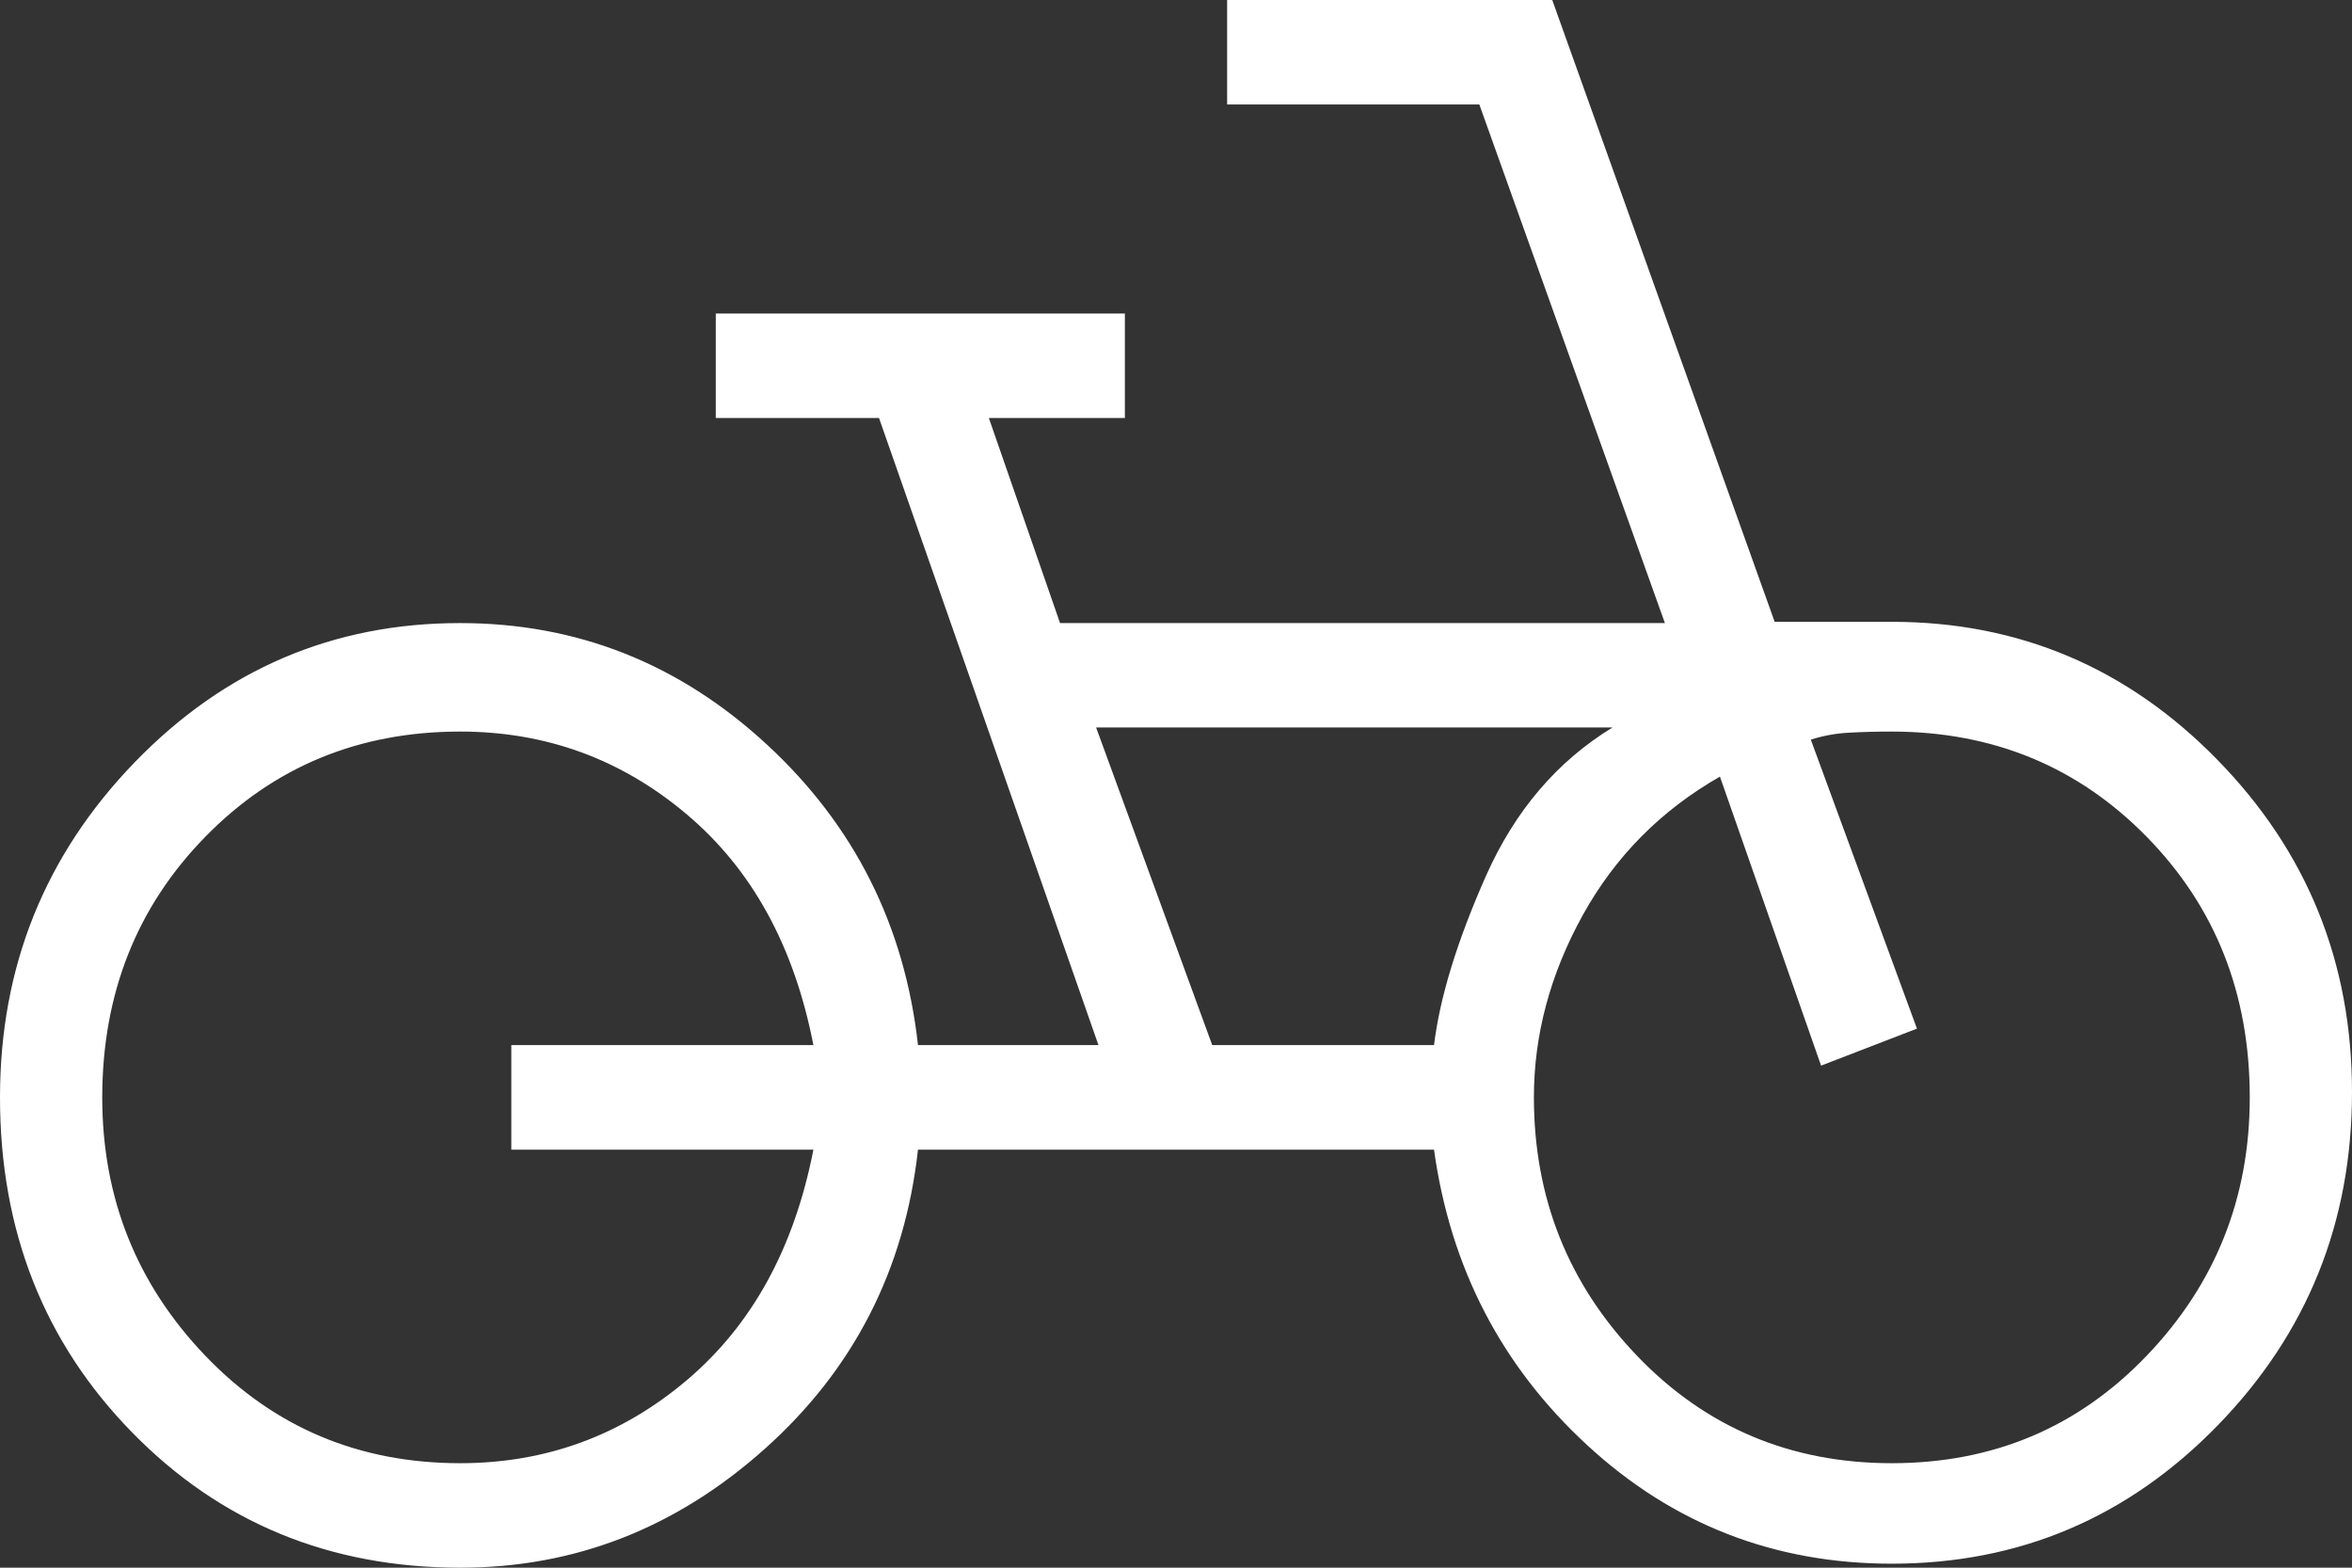 <?xml version="1.0" encoding="UTF-8"?>
<svg xmlns="http://www.w3.org/2000/svg" width="30" height="20" viewBox="0 0 30 20" fill="none">
  <rect x="0" y="0" width="30" height="20" fill="#333333" stroke="none"/>
  <path d="M5.87 20C4.205 20 2.811 19.425 1.687 18.276C0.562 17.127 0 15.701 0 14C0 12.333 0.573 10.908 1.719 9.724C2.865 8.54 4.249 7.948 5.87 7.949C7.36 7.949 8.663 8.465 9.779 9.496C10.895 10.526 11.539 11.805 11.709 13.333H14.011L11.212 5.333H9.13V4H14.348V5.333H12.613L13.521 7.949H21.236L18.869 1.333H15.652V0H19.799L22.636 7.933H24.13C25.751 7.933 27.135 8.519 28.281 9.691C29.427 10.862 30 12.276 30 13.933C30 15.596 29.428 17.013 28.285 18.187C27.14 19.362 25.756 19.949 24.13 19.949C22.632 19.949 21.337 19.445 20.244 18.436C19.15 17.427 18.5 16.171 18.291 14.667H11.709C11.539 16.2 10.887 17.472 9.755 18.484C8.623 19.496 7.328 20.001 5.87 20ZM5.87 18.667C6.962 18.667 7.925 18.314 8.759 17.609C9.592 16.904 10.13 15.923 10.375 14.667H6.522V13.333H10.375C10.13 12.071 9.591 11.089 8.757 10.387C7.924 9.684 6.962 9.333 5.87 9.333C4.577 9.333 3.493 9.781 2.618 10.676C1.743 11.571 1.305 12.679 1.304 14C1.304 15.282 1.742 16.38 2.618 17.295C3.493 18.209 4.577 18.667 5.87 18.667ZM15.462 13.333H18.291C18.366 12.72 18.588 11.999 18.956 11.169C19.326 10.34 19.863 9.711 20.568 9.281H13.981L15.462 13.333ZM24.13 18.667C25.424 18.667 26.507 18.209 27.382 17.295C28.258 16.38 28.696 15.282 28.696 14C28.696 12.678 28.258 11.57 27.382 10.676C26.506 9.782 25.423 9.334 24.13 9.333C23.936 9.333 23.756 9.338 23.588 9.347C23.42 9.356 23.256 9.385 23.097 9.436L24.451 13.123L23.228 13.595L21.938 9.908C21.186 10.337 20.602 10.927 20.187 11.677C19.773 12.428 19.565 13.202 19.565 14C19.565 15.282 20.003 16.38 20.879 17.295C21.754 18.209 22.838 18.667 24.13 18.667Z" fill="white"></path>
</svg>
